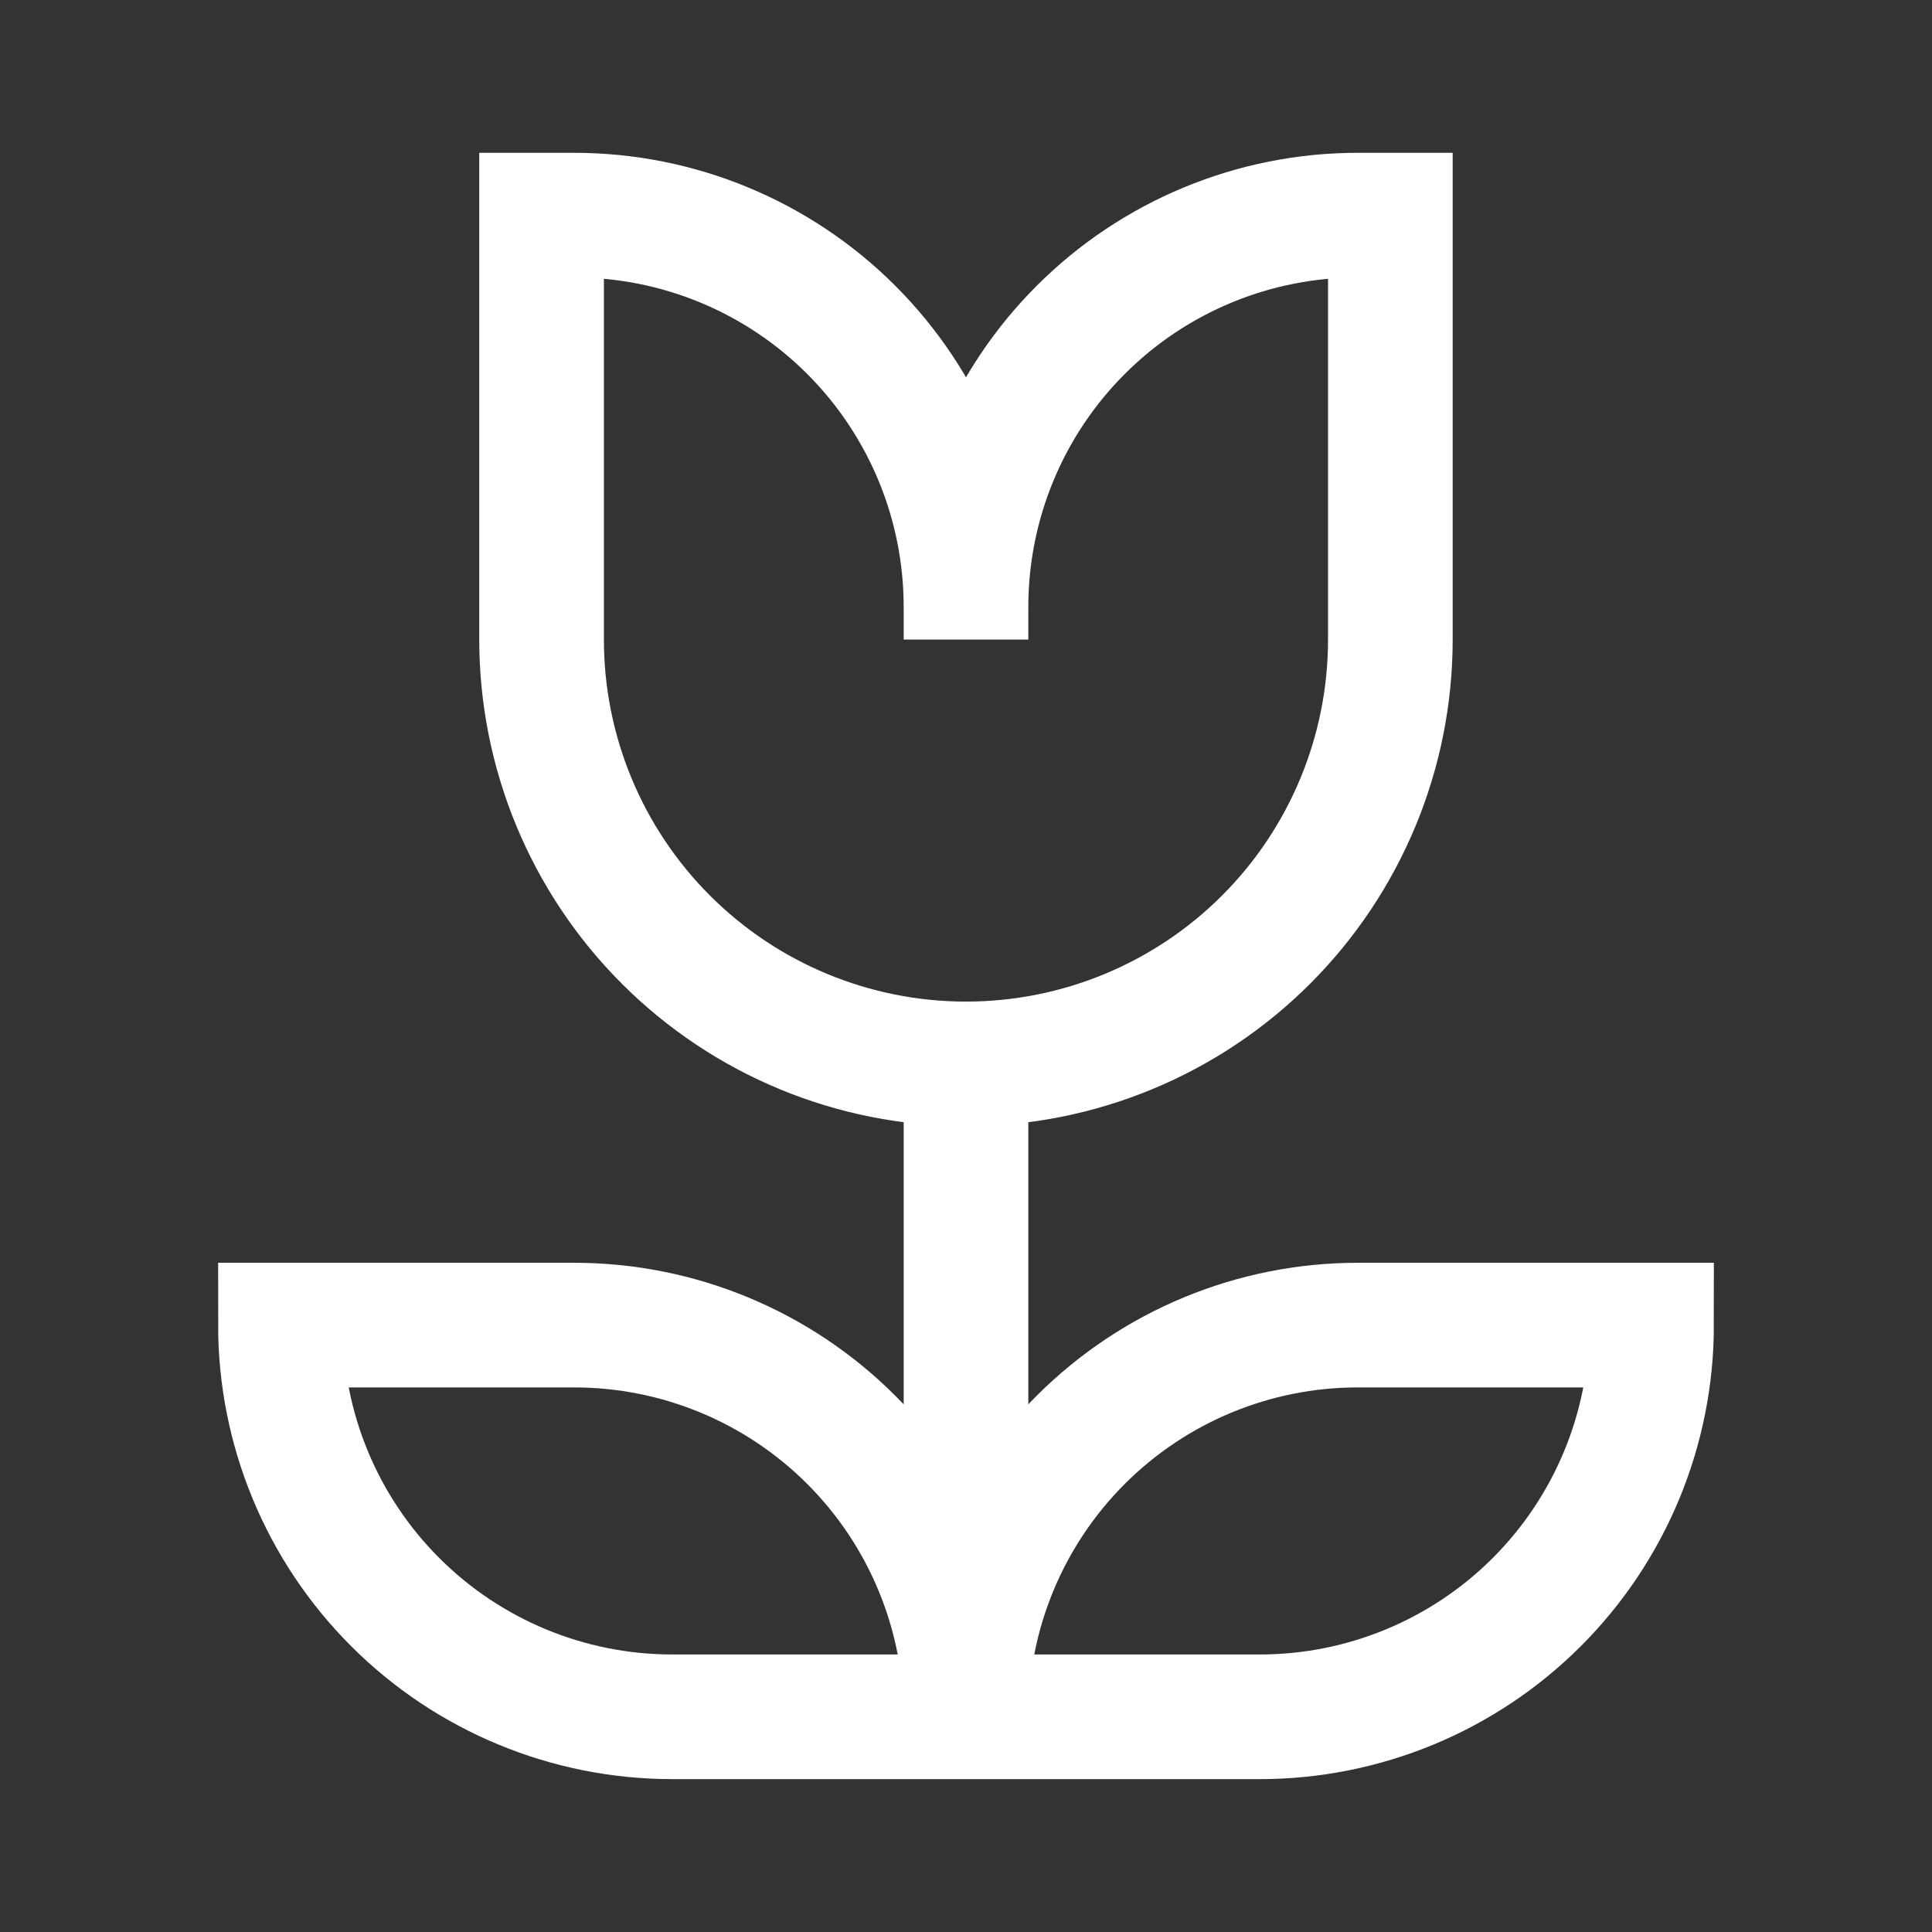<?xml version="1.0" encoding="UTF-8"?>
<svg width="31" height="31" viewBox="0 0 31 31" fill="none" xmlns="http://www.w3.org/2000/svg">
<rect x="0" y="0" width="31" height="31" fill="#333333" stroke="none"/>
<path d="M15.5 9.738V10.262M15.5 9.738C15.5 8.071 16.162 6.472 17.341 5.293C18.52 4.114 20.119 3.452 21.786 3.452H22.309V10.262C22.309 12.068 21.592 13.8 20.315 15.077C19.038 16.354 17.306 17.071 15.5 17.071M15.5 9.738C15.5 8.071 14.838 6.472 13.659 5.293C12.48 4.114 10.881 3.452 9.214 3.452H8.69V10.262C8.69 12.068 9.408 13.8 10.685 15.077C11.962 16.354 13.694 17.071 15.5 17.071M15.5 17.071V27.024M15.5 17.071V26.5M15.5 27.547H10.786C9.119 27.547 7.52 26.885 6.341 25.706C5.162 24.527 4.5 22.929 4.5 21.262H9.214C10.881 21.262 12.48 21.924 13.659 23.103C14.838 24.282 15.5 25.88 15.5 27.547ZM15.5 27.547H20.214C21.881 27.547 23.48 26.885 24.659 25.706C25.838 24.527 26.5 22.929 26.5 21.262H21.786C20.119 21.262 18.52 21.924 17.341 23.103C16.162 24.282 15.5 25.88 15.5 27.547Z" stroke="white" stroke-width="2"/>
</svg>
